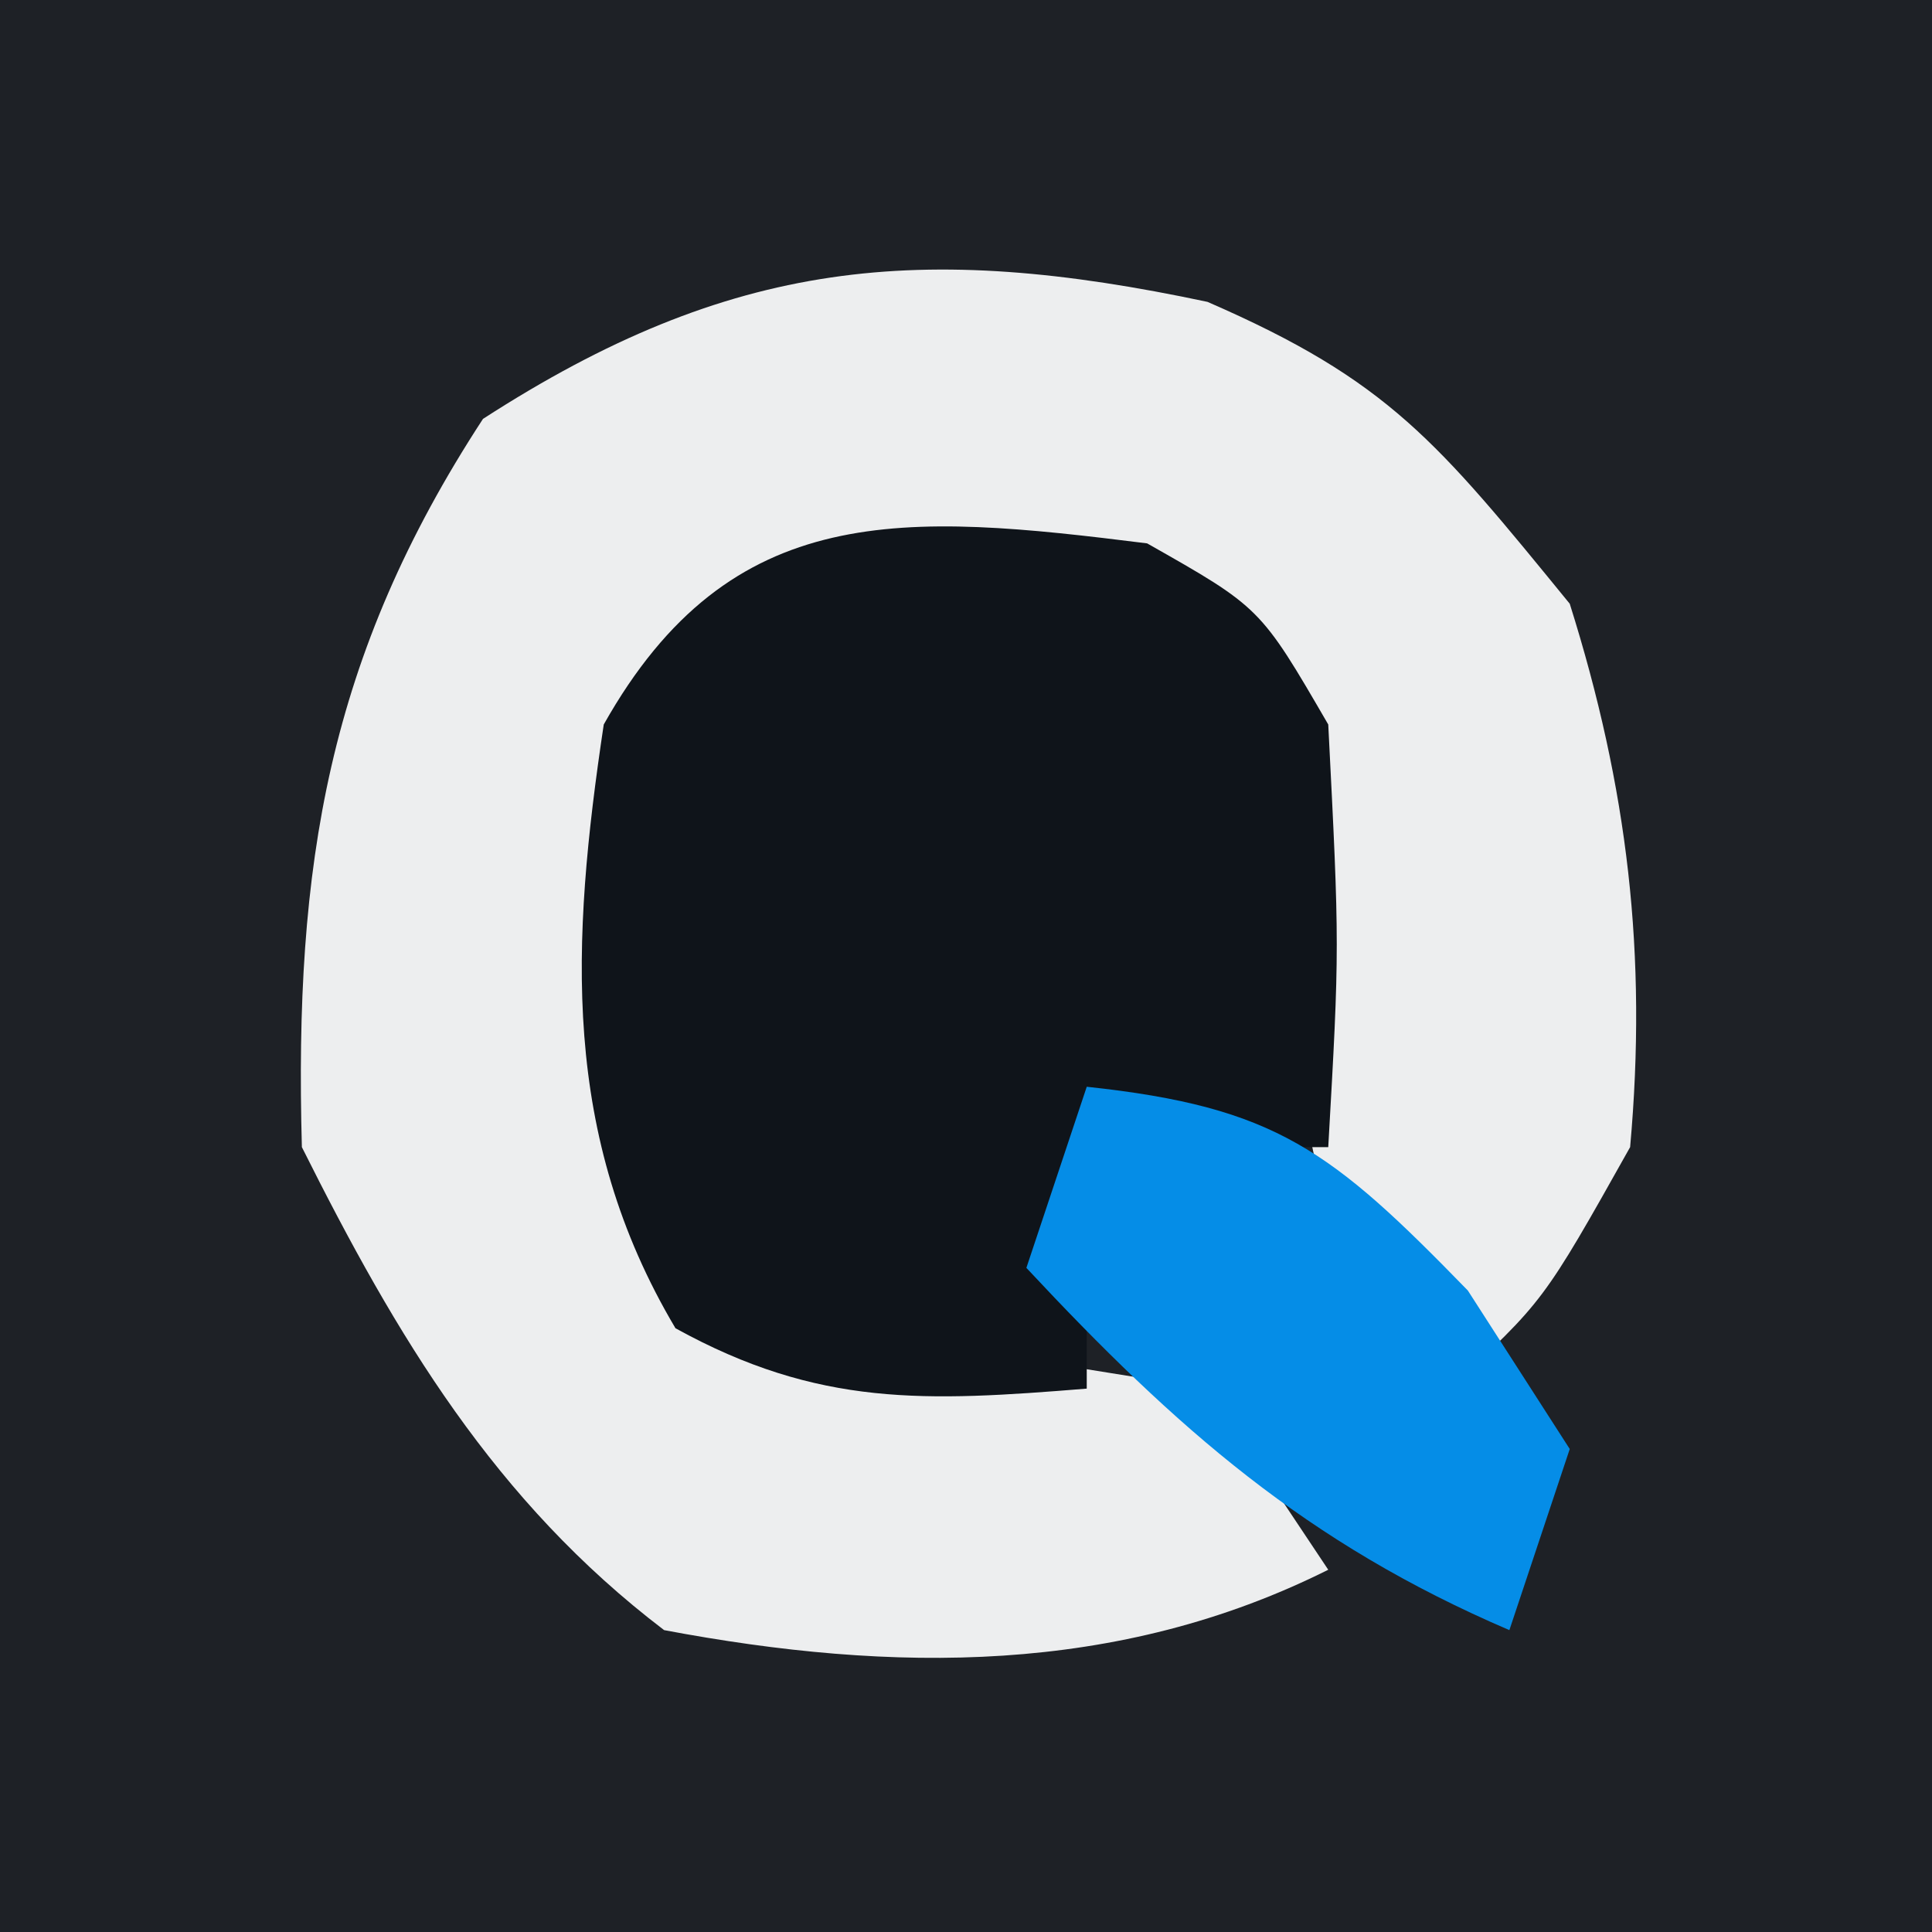 <?xml version="1.0" encoding="UTF-8"?>
<svg version="1.1" xmlns="http://www.w3.org/2000/svg" width="32" height="32">
<rect width="100%" height="100%" fill="#333333" stroke="none"/>
<path d="M0 0 C10.56 0 21.12 0 32 0 C32 10.56 32 21.12 32 32 C21.44 32 10.88 32 0 32 C0 21.44 0 10.88 0 0 Z " fill="#1E2126" transform="translate(0,0)"/>
<path d="M0 0 C3.001 1.304 3.804 2.31 6 5 C6.962 8.054 7.286 10.81 7 14 C5.562 16.562 5.562 16.562 4 18 C1.217 15.217 1.591 12.897 1.344 9.094 C1.174 6.785 1.174 6.785 -1 5 C-4 4.667 -4 4.667 -7 5 C-9.157 6.756 -9.157 6.756 -9.266 8.875 C-9.26 9.576 -9.255 10.277 -9.25 11 C-9.255 11.701 -9.26 12.402 -9.266 13.125 C-9.157 15.244 -9.157 15.244 -7 17 C-5.845 17.144 -4.69 17.289 -3.5 17.438 C-2.345 17.623 -1.19 17.809 0 18 C0.66 18.99 1.32 19.98 2 21 C-1.49 22.745 -5.204 22.715 -9 22 C-11.802 19.867 -13.429 17.141 -15 14 C-15.128 9.334 -14.569 5.872 -12 1.938 C-7.899 -0.711 -4.75 -1.01 0 0 Z " fill="#EDEEEF" transform="translate(20,5)"/>
<path d="M0 0 C1.875 1.062 1.875 1.062 3 3 C3.188 6.688 3.188 6.688 3 10 C1.68 10 0.36 10 -1 10 C-1 11.32 -1 12.64 -1 14 C-3.666 14.216 -5.44 14.309 -7.812 13 C-9.712 9.8 -9.543 6.62 -9 3 C-6.893 -0.746 -4.006 -0.501 0 0 Z " fill="#0F141A" transform="translate(19,9)"/>
<path d="M0 0 C3.14 0.336 4.051 1.052 6.312 3.375 C6.869 4.241 7.426 5.107 8 6 C7.67 6.99 7.34 7.98 7 9 C3.634 7.557 1.49 5.667 -1 3 C-0.67 2.01 -0.34 1.02 0 0 Z " fill="#058DE7" transform="translate(18,18)"/>
</svg>
